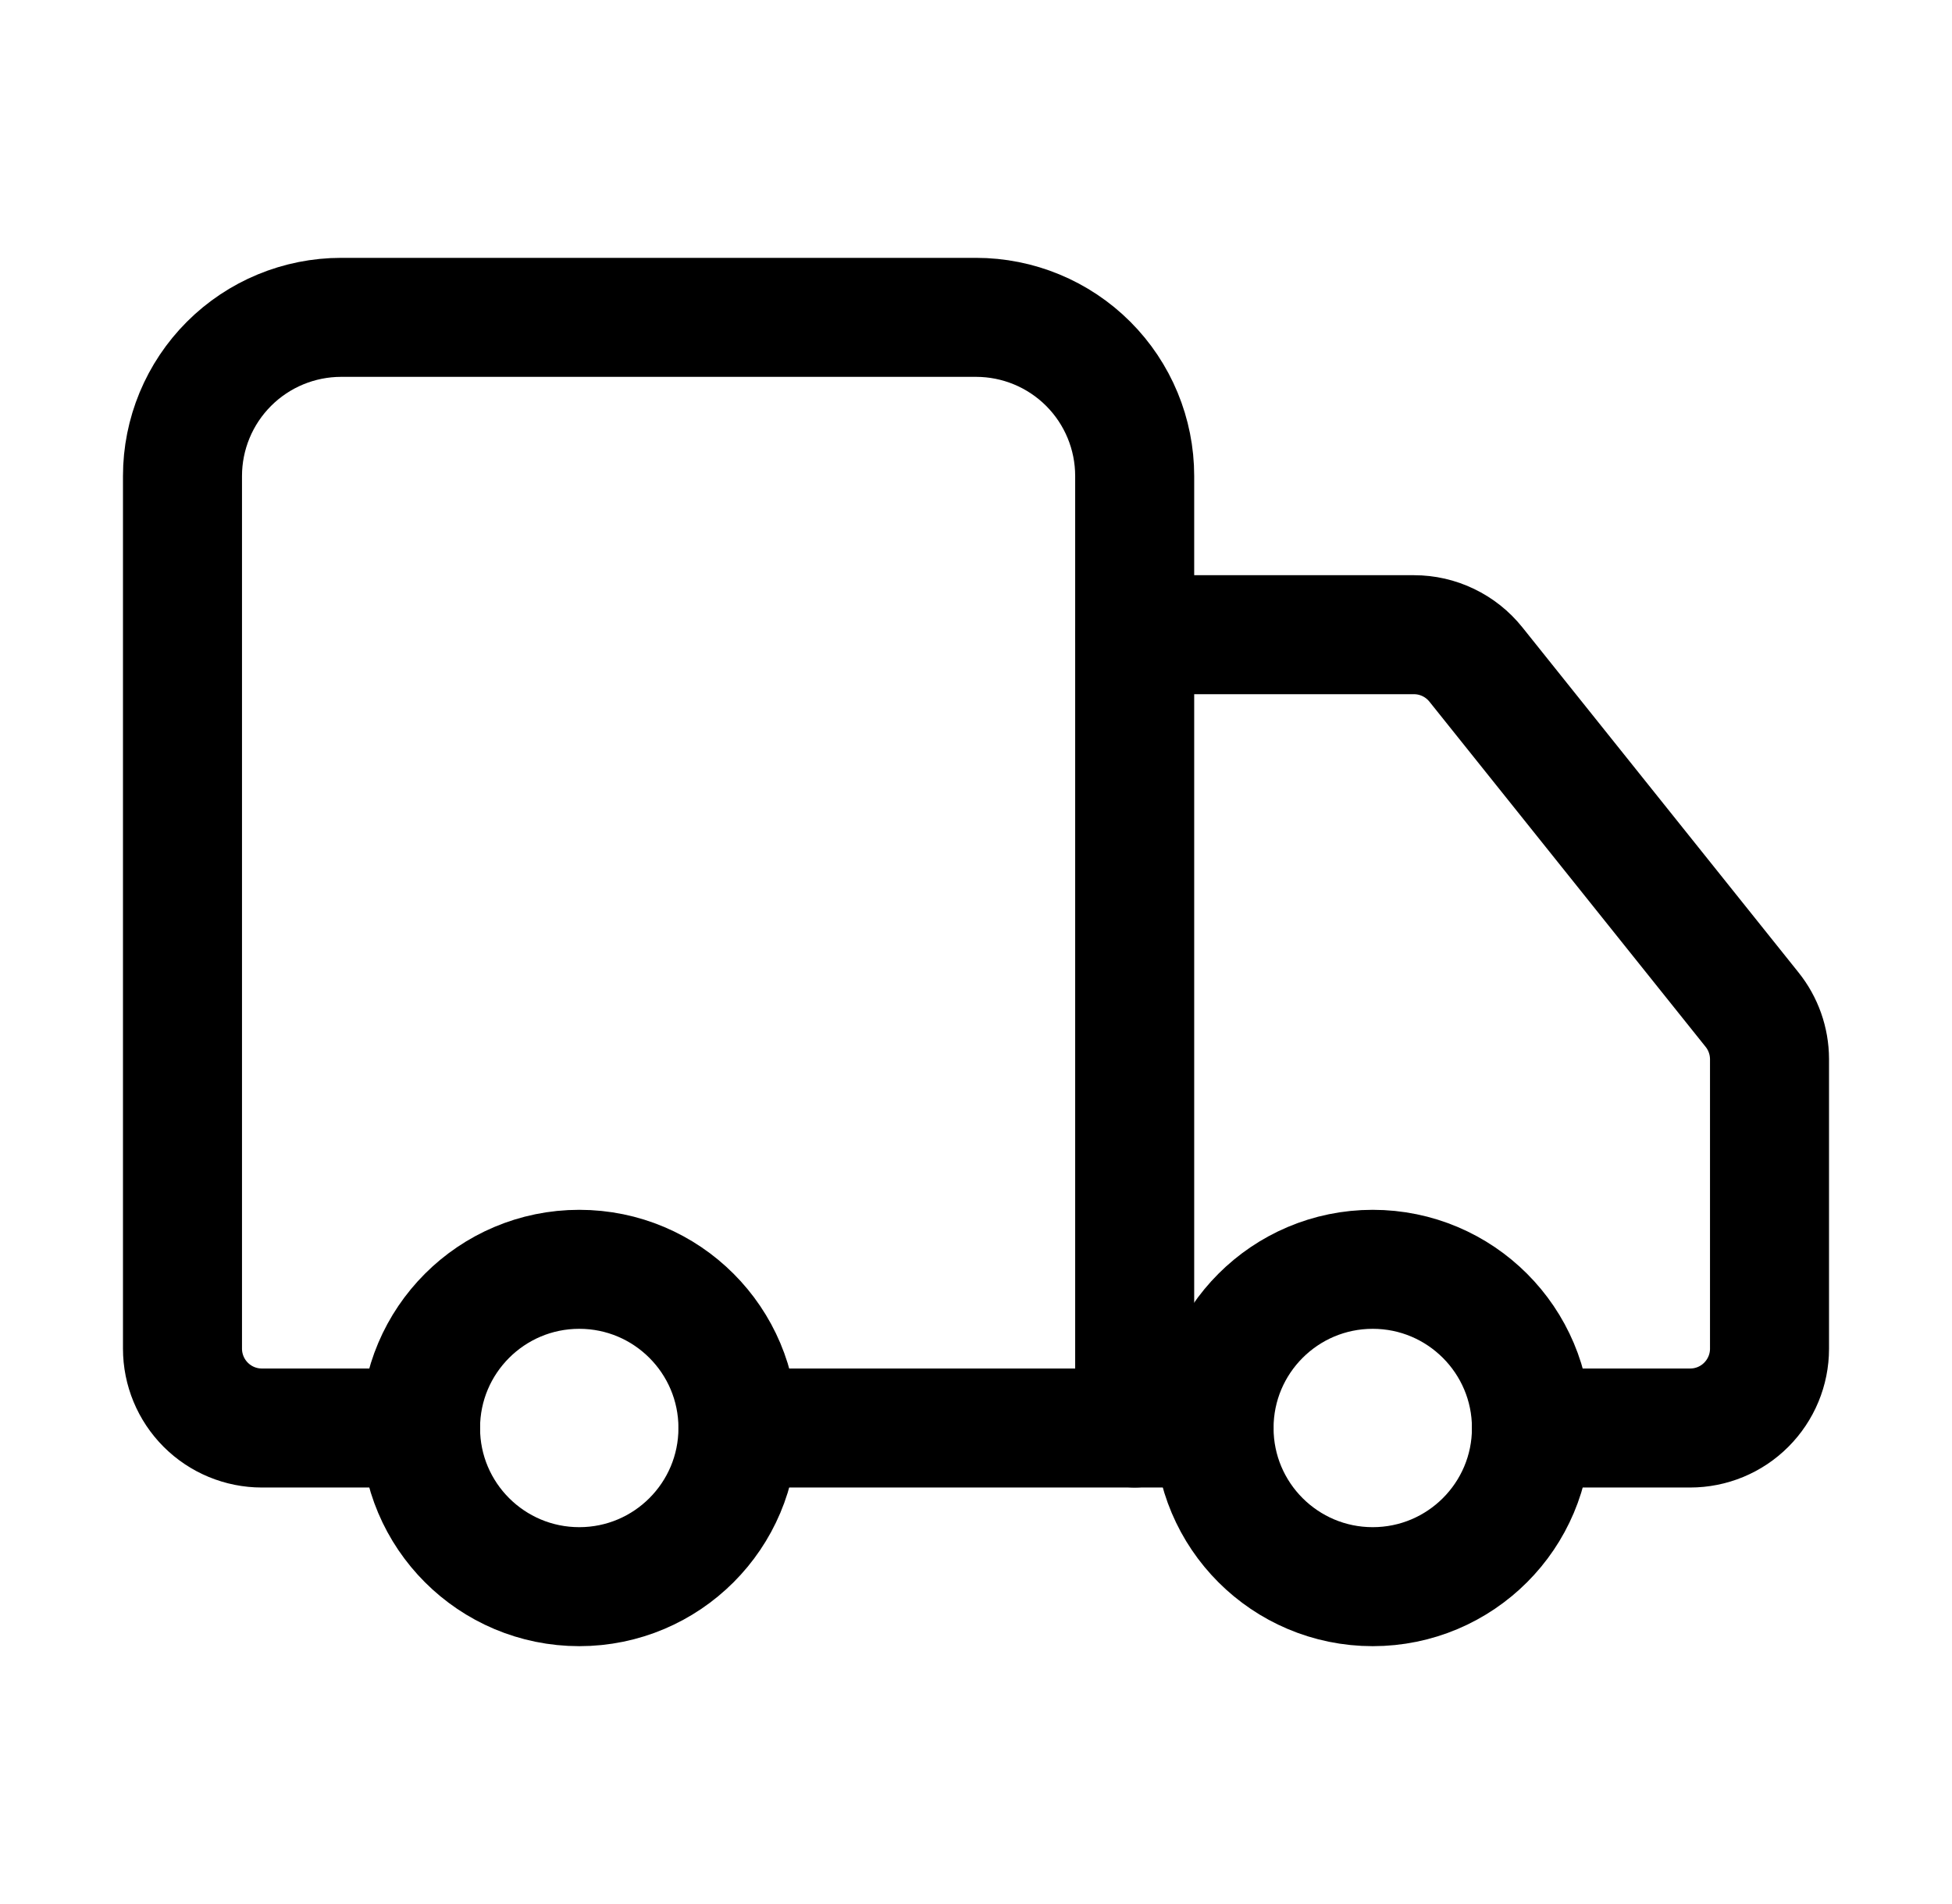 <svg xmlns="http://www.w3.org/2000/svg" fill="none" viewBox="0 0 41 40" height="40" width="41">
<path stroke-linejoin="round" stroke-linecap="round" stroke-width="2.5" stroke="black" d="M23.833 30V10C23.833 9.116 23.482 8.268 22.857 7.643C22.232 7.018 21.384 6.667 20.5 6.667H7.167C6.283 6.667 5.435 7.018 4.81 7.643C4.185 8.268 3.833 9.116 3.833 10V28.333C3.833 28.775 4.009 29.199 4.322 29.512C4.634 29.824 5.058 30 5.5 30H8.833"></path>
<path stroke-linejoin="round" stroke-linecap="round" stroke-width="2.5" stroke="black" d="M25.5 30H15.5"></path>
<path stroke-linejoin="round" stroke-linecap="round" stroke-width="2.5" stroke="black" d="M32.167 30H35.5C35.942 30 36.366 29.825 36.678 29.512C36.991 29.199 37.167 28.776 37.167 28.334V22.25C37.166 21.872 37.037 21.505 36.8 21.21L31 13.96C30.844 13.765 30.646 13.607 30.421 13.499C30.196 13.39 29.95 13.334 29.7 13.334H23.833"></path>
<path stroke-linejoin="round" stroke-linecap="round" stroke-width="2.5" stroke="black" d="M28.833 33.333C30.674 33.333 32.167 31.841 32.167 30C32.167 28.159 30.674 26.666 28.833 26.666C26.992 26.666 25.5 28.159 25.5 30C25.5 31.841 26.992 33.333 28.833 33.333Z"></path>
<path stroke-linejoin="round" stroke-linecap="round" stroke-width="2.5" stroke="black" d="M12.167 33.333C14.008 33.333 15.5 31.841 15.5 30C15.5 28.159 14.008 26.666 12.167 26.666C10.326 26.666 8.833 28.159 8.833 30C8.833 31.841 10.326 33.333 12.167 33.333Z"></path>
</svg>
